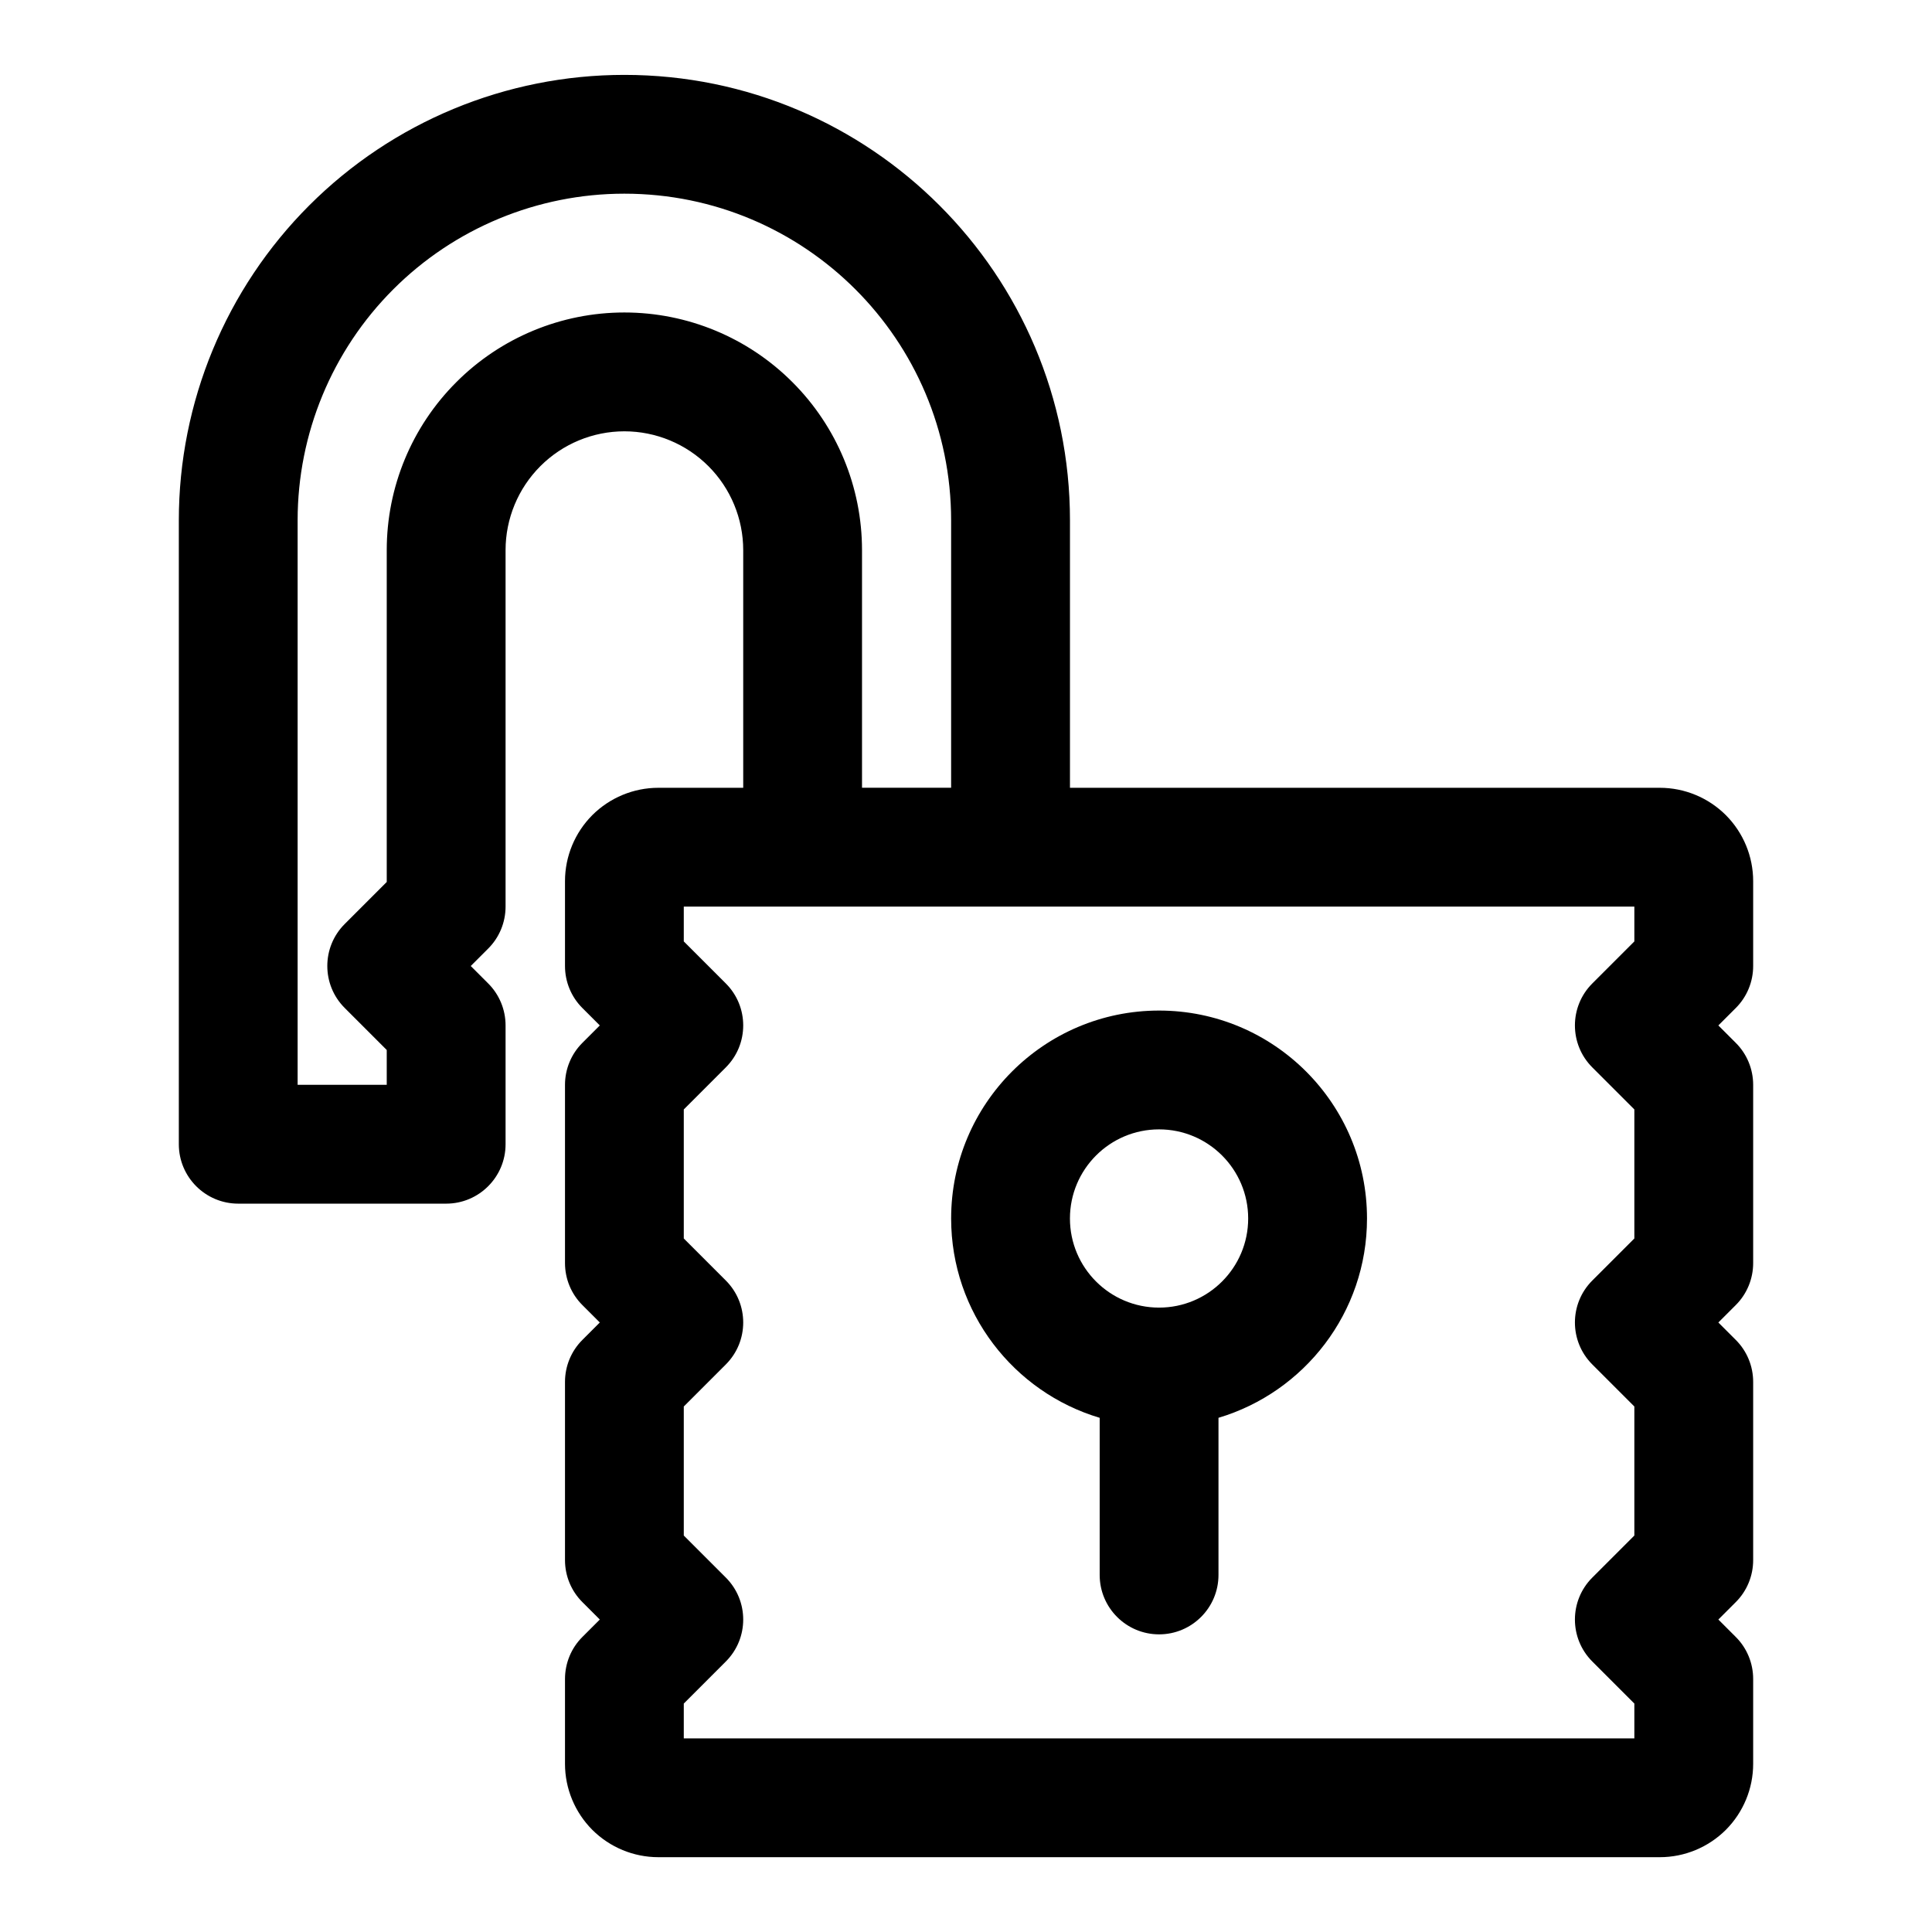 <?xml version="1.0" encoding="UTF-8"?>
<!-- Uploaded to: SVG Repo, www.svgrepo.com, Generator: SVG Repo Mixer Tools -->
<svg fill="#000000" width="800px" height="800px" version="1.1" viewBox="144 144 512 512" xmlns="http://www.w3.org/2000/svg">
 <path d="m340.96 352.77v-62.977c0-8.344-3.32-16.359-9.227-22.262-5.902-5.902-13.918-9.227-22.262-9.227s-16.359 3.32-22.262 9.227c-5.902 5.902-9.227 13.918-9.227 22.262v94.465c0 4.172-1.652 8.188-4.613 11.133l-4.613 4.613 4.613 4.613c2.961 2.945 4.613 6.957 4.613 11.133v31.488c0 8.691-7.055 15.742-15.742 15.742h-55.105c-8.691 0-15.742-7.055-15.742-15.742v-165.34c0-31.316 12.438-61.34 34.574-83.477 22.137-22.137 52.16-34.574 83.477-34.574h0.031c65.211 0 118.08 52.867 118.08 118.08v70.848h156.32c6.551 0 12.848 2.613 17.492 7.242 4.629 4.644 7.242 10.941 7.242 17.492v22.5c0 4.172-1.652 8.188-4.613 11.133l-4.613 4.613 4.613 4.613c2.961 2.945 4.613 6.957 4.613 11.133v47.23c0 4.172-1.652 8.188-4.613 11.133l-4.613 4.613 4.613 4.613c2.961 2.945 4.613 6.957 4.613 11.133v47.23c0 4.172-1.652 8.188-4.613 11.133l-4.613 4.613 4.613 4.613c2.961 2.945 4.613 6.957 4.613 11.133v22.5c0 6.551-2.613 12.848-7.242 17.492-4.644 4.629-10.941 7.242-17.492 7.242h-265.41c-6.551 0-12.848-2.613-17.492-7.242-4.629-4.644-7.242-10.941-7.242-17.492v-22.5c0-4.172 1.652-8.188 4.613-11.133l4.613-4.613-4.613-4.613c-2.961-2.945-4.613-6.957-4.613-11.133v-47.23c0-4.172 1.652-8.188 4.613-11.133l4.613-4.613-4.613-4.613c-2.961-2.945-4.613-6.957-4.613-11.133v-47.23c0-4.172 1.652-8.188 4.613-11.133l4.613-4.613-4.613-4.613c-2.961-2.945-4.613-6.957-4.613-11.133v-22.5c0-6.551 2.613-12.848 7.242-17.492 4.644-4.629 10.941-7.242 17.492-7.242h22.5zm236.16 40.715v-9.227h-251.91v9.227l11.133 11.133c6.156 6.141 6.156 16.121 0 22.262l-11.133 11.133v34.195l11.133 11.133c6.156 6.141 6.156 16.121 0 22.262l-11.133 11.133v34.195l11.133 11.133c6.156 6.141 6.156 16.121 0 22.262l-11.133 11.133v9.227h251.91v-9.227l-11.133-11.133c-6.156-6.141-6.156-16.121 0-22.262l11.133-11.133v-34.195l-11.133-11.133c-6.156-6.141-6.156-16.121 0-22.262l11.133-11.133v-34.195l-11.133-11.133c-6.156-6.141-6.156-16.121 0-22.262zm-141.7 126.25c-22.75-6.785-39.359-27.883-39.359-52.82 0-30.418 24.688-55.105 55.105-55.105s55.105 24.688 55.105 55.105c0 24.938-16.609 46.035-39.359 52.82v41.645c0 8.691-7.055 15.742-15.742 15.742-8.691 0-15.742-7.055-15.742-15.742v-41.645zm15.742-76.438c13.035 0 23.617 10.578 23.617 23.617 0 13.035-10.578 23.617-23.617 23.617-13.035 0-23.617-10.578-23.617-23.617 0-13.035 10.578-23.617 23.617-23.617zm-55.105-90.527v-70.848c0-47.832-38.762-86.594-86.594-86.594h-0.031c-22.953 0-44.98 9.117-61.211 25.348-16.23 16.23-25.348 38.258-25.348 61.211v149.6h23.617v-9.227l-11.133-11.133c-6.156-6.141-6.156-16.121 0-22.262l11.133-11.133v-87.945c0-16.703 6.629-32.715 18.453-44.523 11.809-11.824 27.82-18.453 44.523-18.453s32.715 6.629 44.523 18.453c11.824 11.809 18.453 27.82 18.453 44.523v62.977h23.617z" fill-rule="evenodd"/>
</svg>